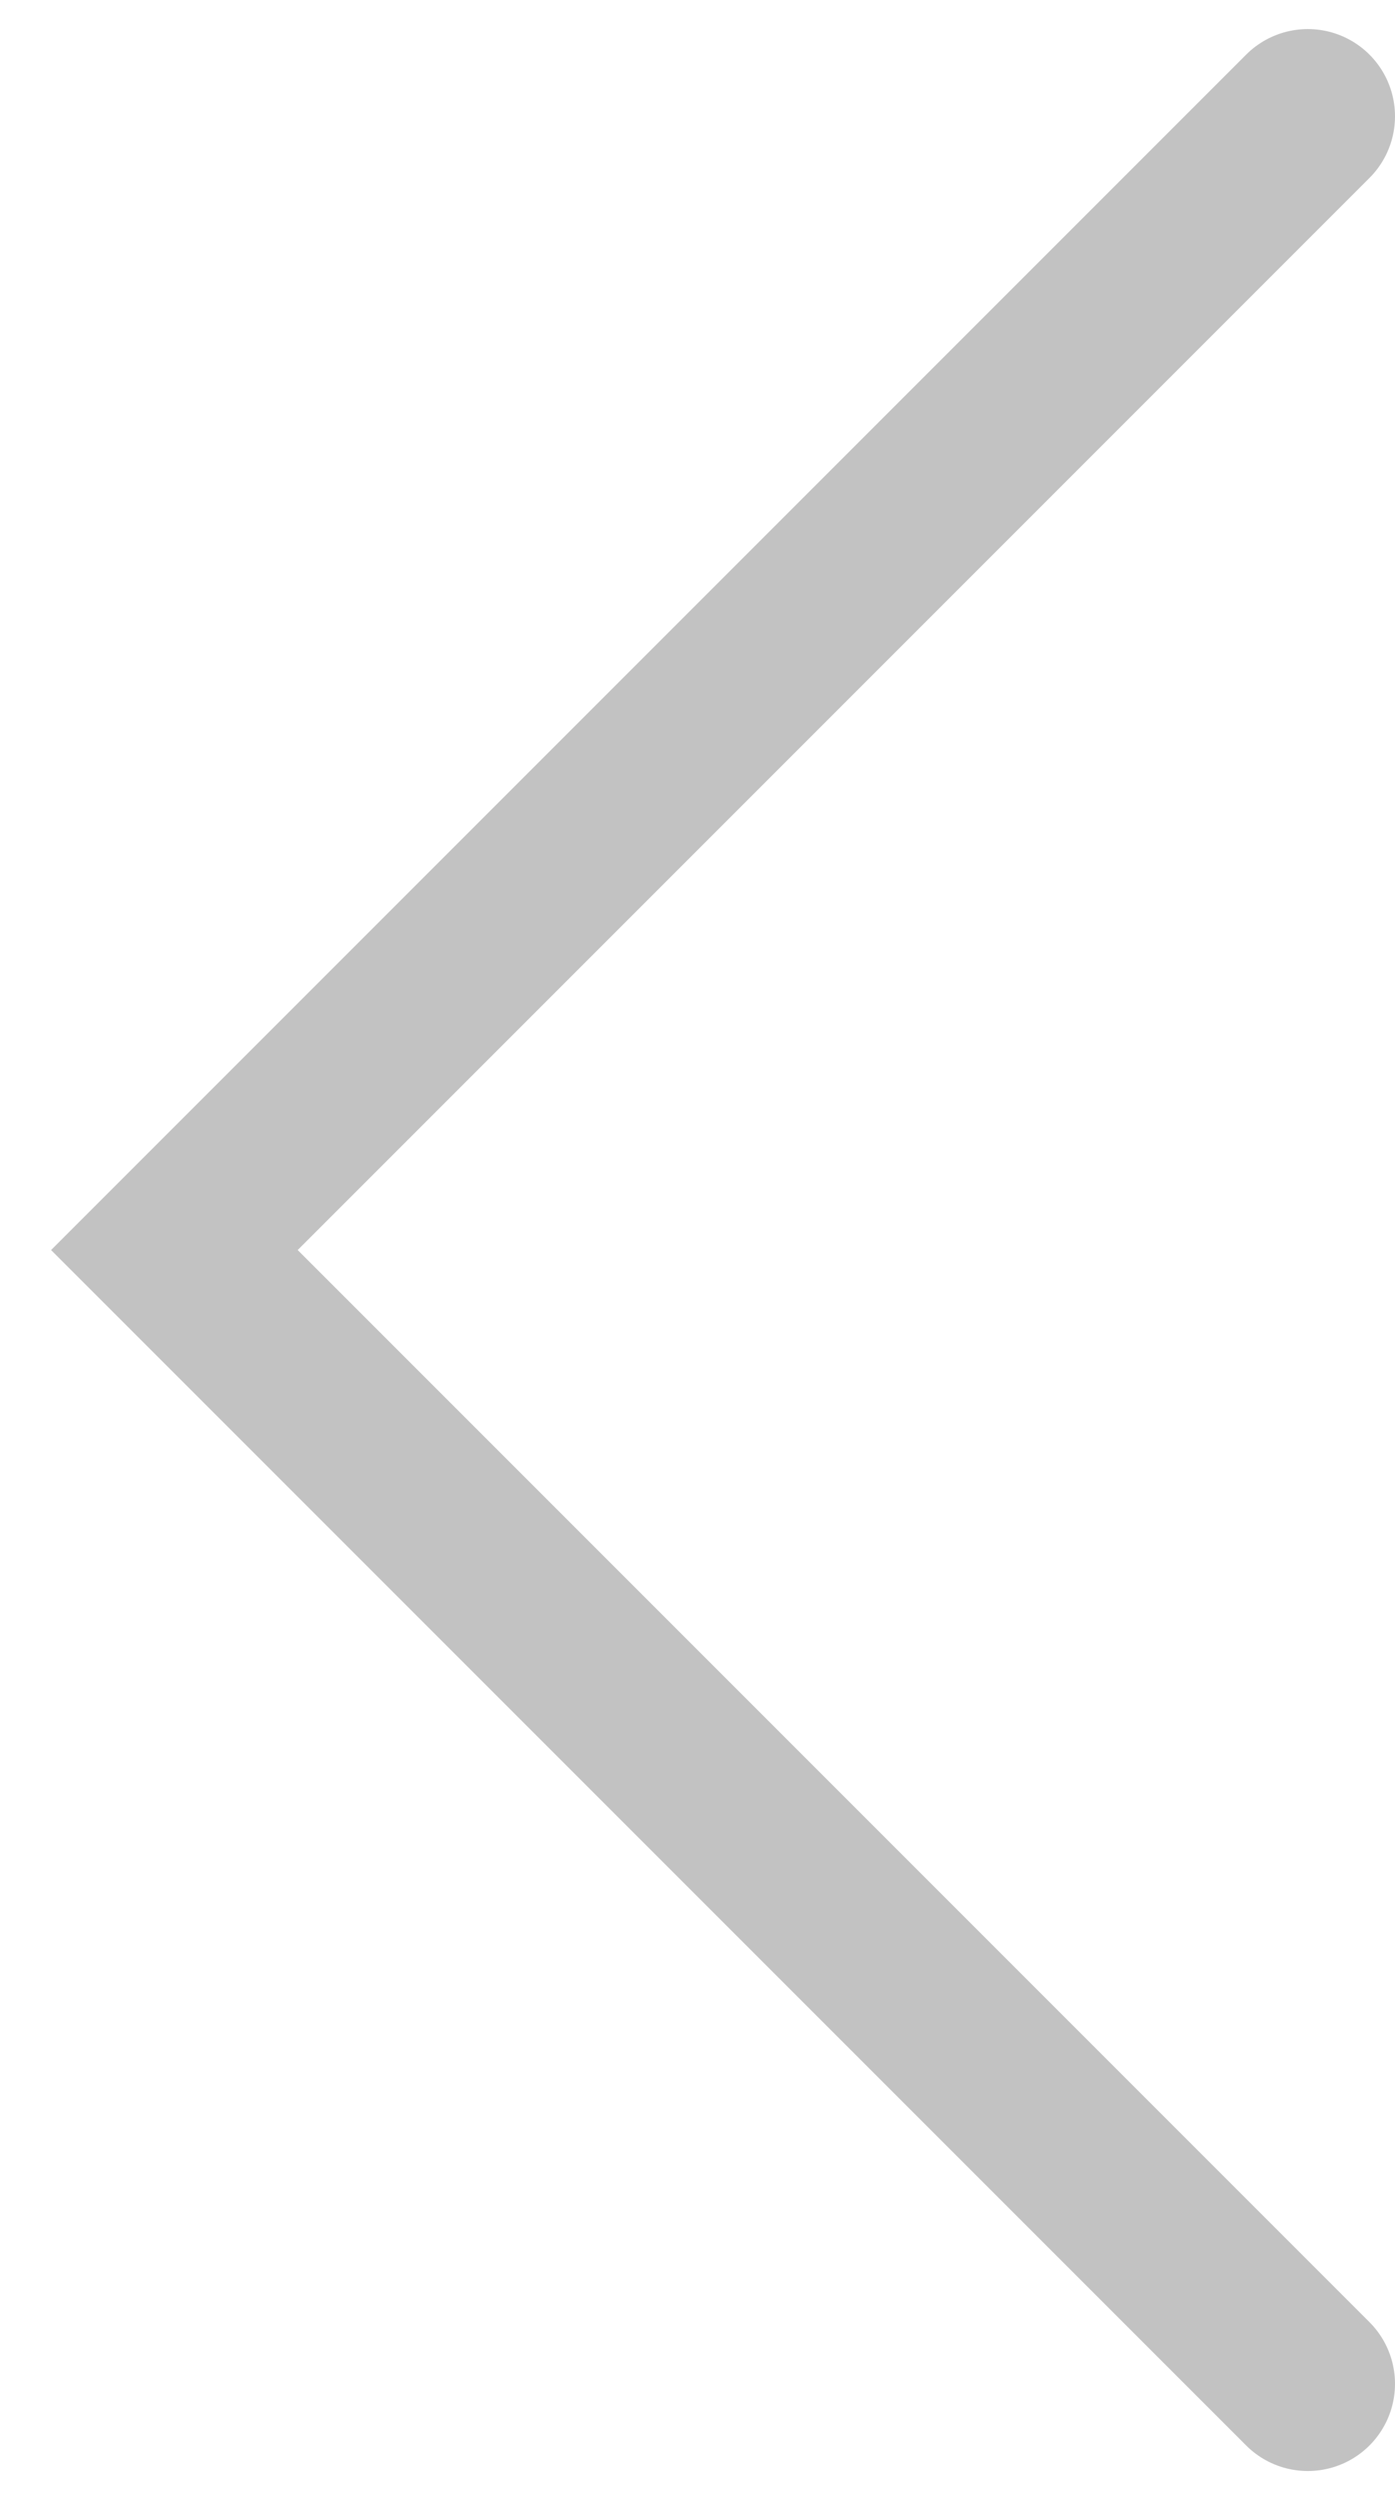 <svg width="24" height="43" viewBox="0 0 24 43" fill="none" xmlns="http://www.w3.org/2000/svg">
<path d="M22.5 41L3 21.5L22.5 2" stroke="#333333" stroke-opacity="0.3" stroke-width="3" stroke-linecap="round"/>
</svg>
